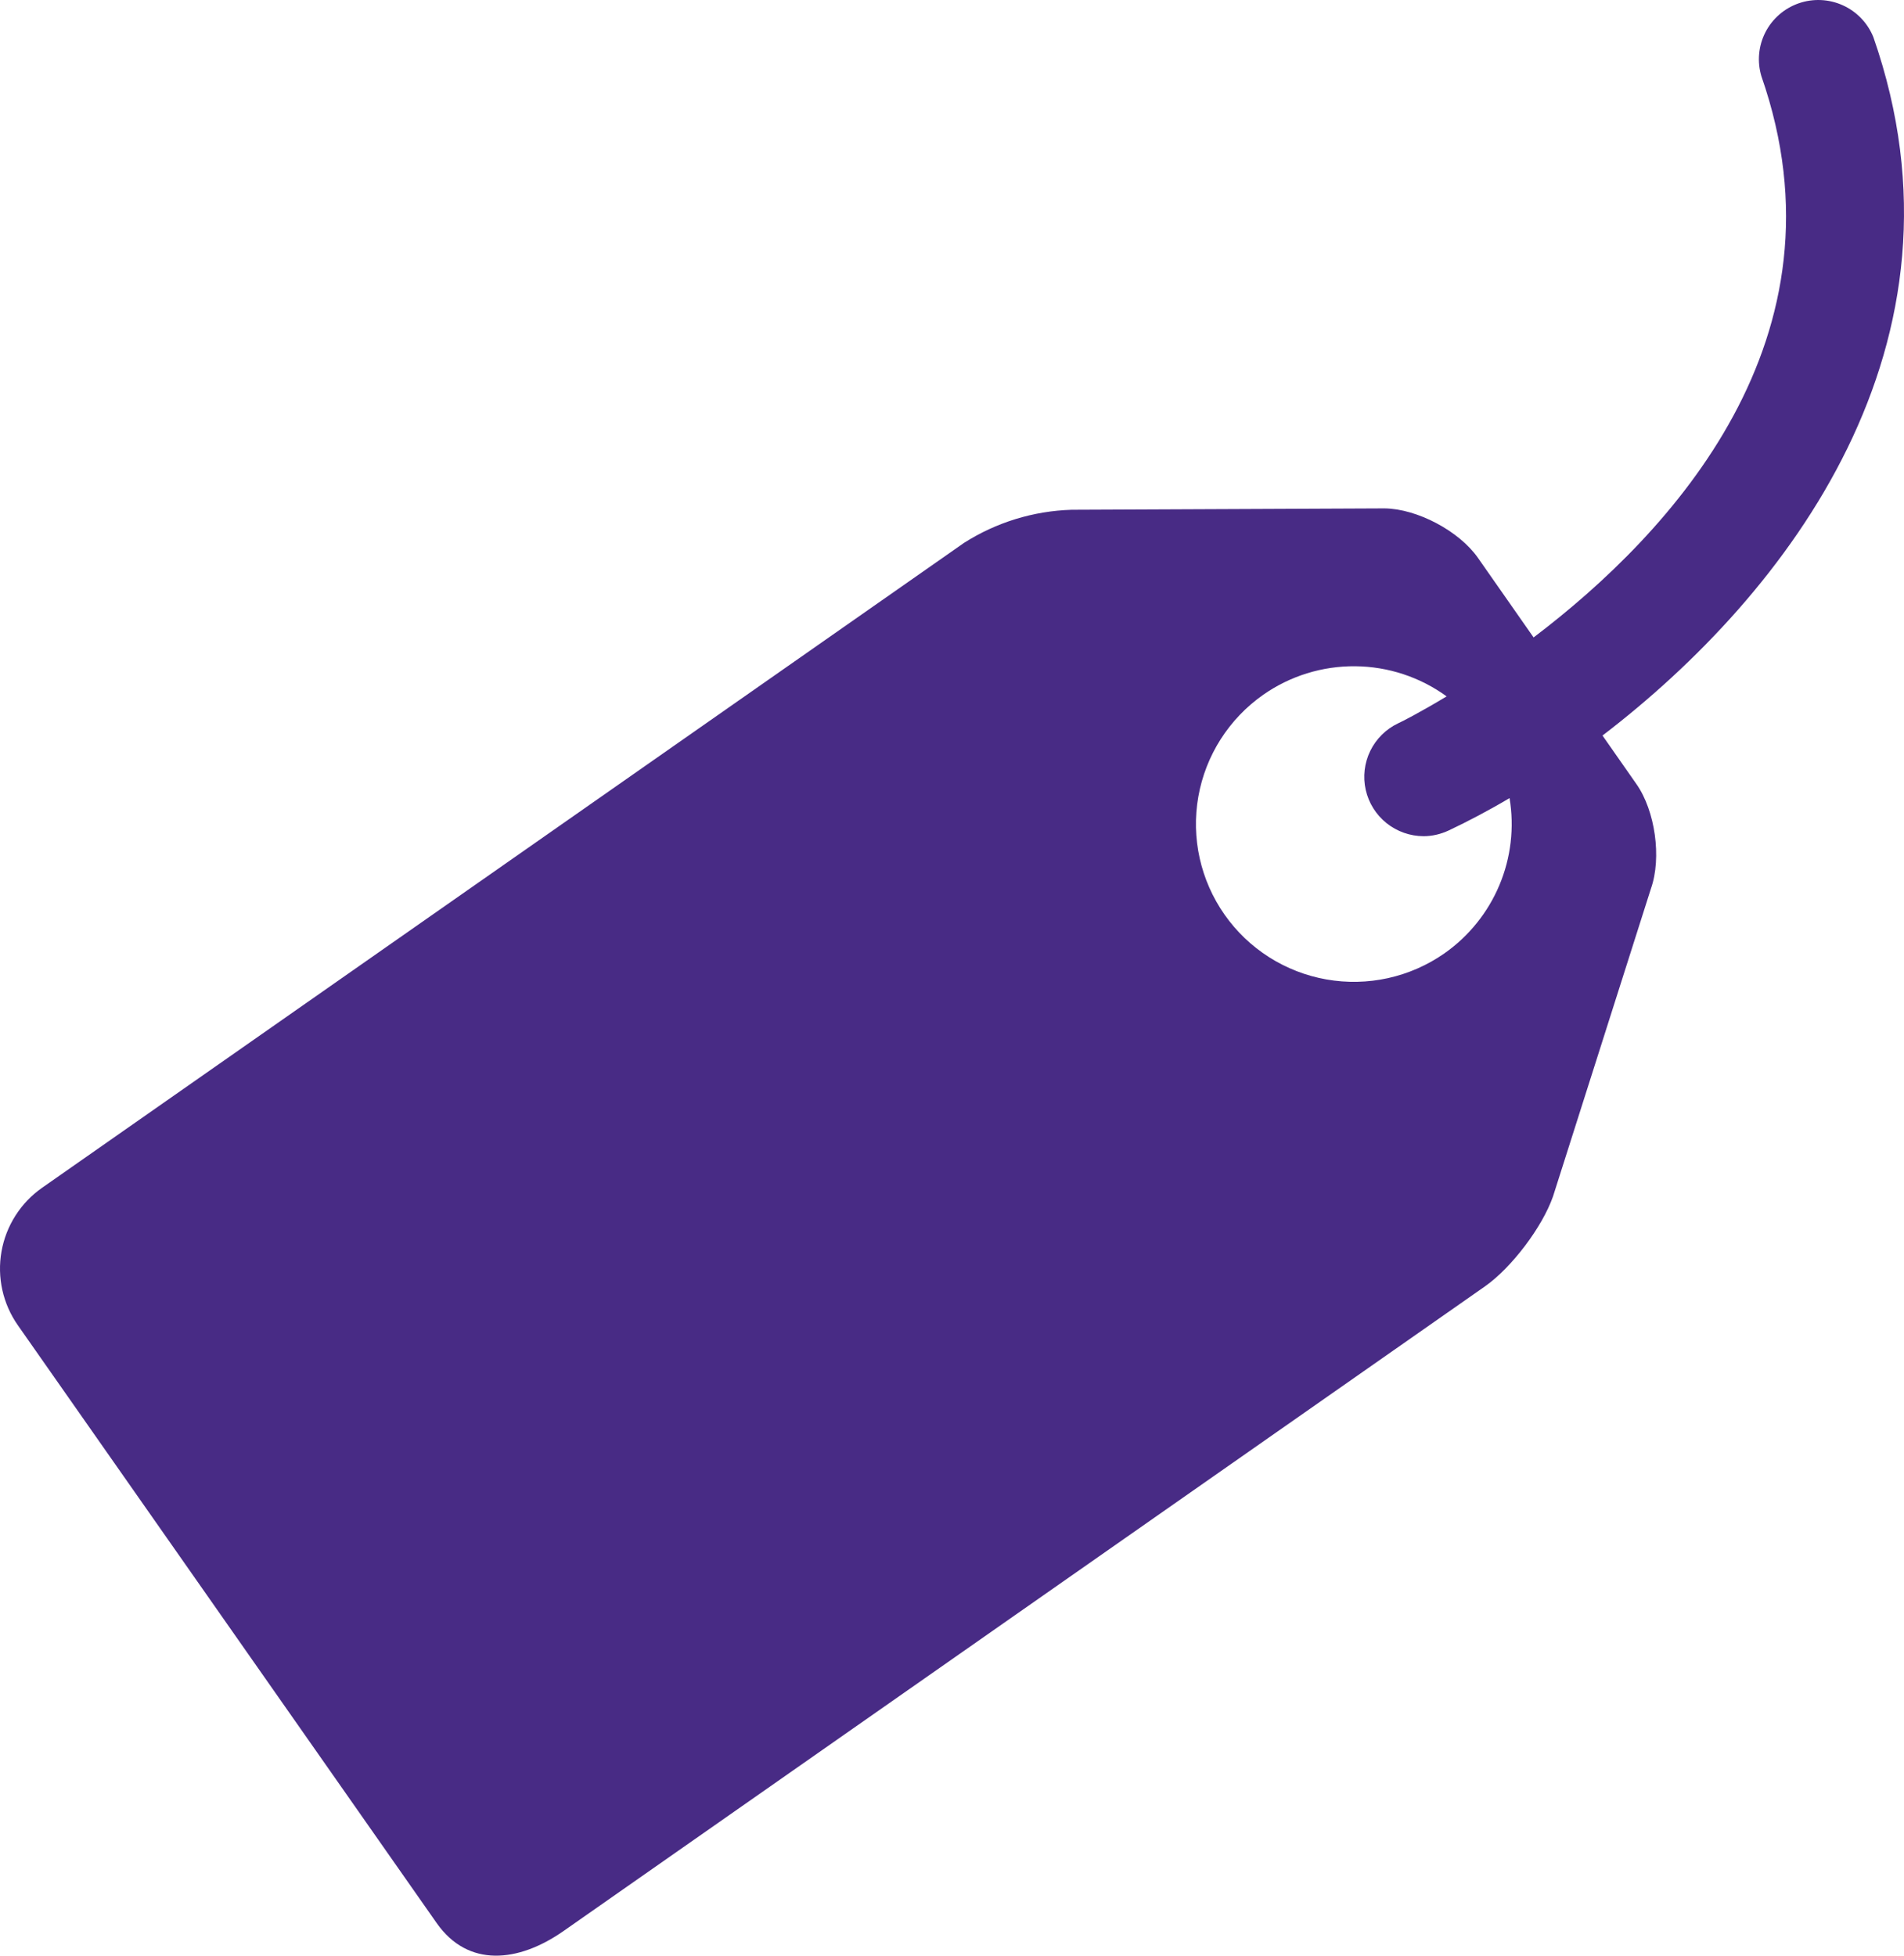 <svg width="185" height="190" viewBox="0 0 185 190" fill="none" xmlns="http://www.w3.org/2000/svg">
<path d="M182.025 3.611C181.471 2.236 180.408 1.127 179.056 0.515C177.704 -0.097 176.168 -0.166 174.766 0.323C173.365 0.811 172.206 1.821 171.531 3.14C170.857 4.459 170.718 5.987 171.144 7.406C180.003 32.803 162.418 51.77 149.01 61.929L143.594 54.186C141.772 51.59 137.7 49.43 134.534 49.392L104.133 49.526C100.419 49.637 96.805 50.748 93.672 52.741L4.089 115.397C2.005 116.859 0.587 119.086 0.146 121.589C-0.296 124.092 0.275 126.668 1.733 128.752L42.443 186.852C45.495 191.18 50.368 190.657 54.716 187.632L144.299 124.966C146.874 123.149 149.849 119.23 150.898 116.234L160.416 86.318C161.465 83.332 160.826 78.775 159.004 76.178L155.705 71.46C173.709 57.696 192.4 33.374 182.025 3.611ZM140.342 92.625C138.692 93.777 136.83 94.594 134.863 95.028C132.896 95.463 130.863 95.506 128.879 95.156C126.895 94.806 125 94.07 123.302 92.989C121.603 91.909 120.135 90.505 118.981 88.858C116.644 85.526 115.728 81.404 116.434 77.399C117.14 73.393 119.411 69.831 122.748 67.494C125.363 65.666 128.487 64.699 131.68 64.728C134.874 64.757 137.979 65.78 140.561 67.656C137.967 69.216 136.184 70.129 135.85 70.271C134.668 70.834 133.713 71.78 133.14 72.954C132.568 74.129 132.412 75.463 132.699 76.738C132.986 78.013 133.699 79.152 134.72 79.97C135.741 80.787 137.011 81.235 138.32 81.239C139.14 81.239 139.98 81.049 140.771 80.678C142.621 79.802 144.605 78.766 146.674 77.539C147.15 80.393 146.808 83.323 145.688 85.992C144.568 88.661 142.715 90.96 140.342 92.625Z" fill="#482B85"/>
</svg>
